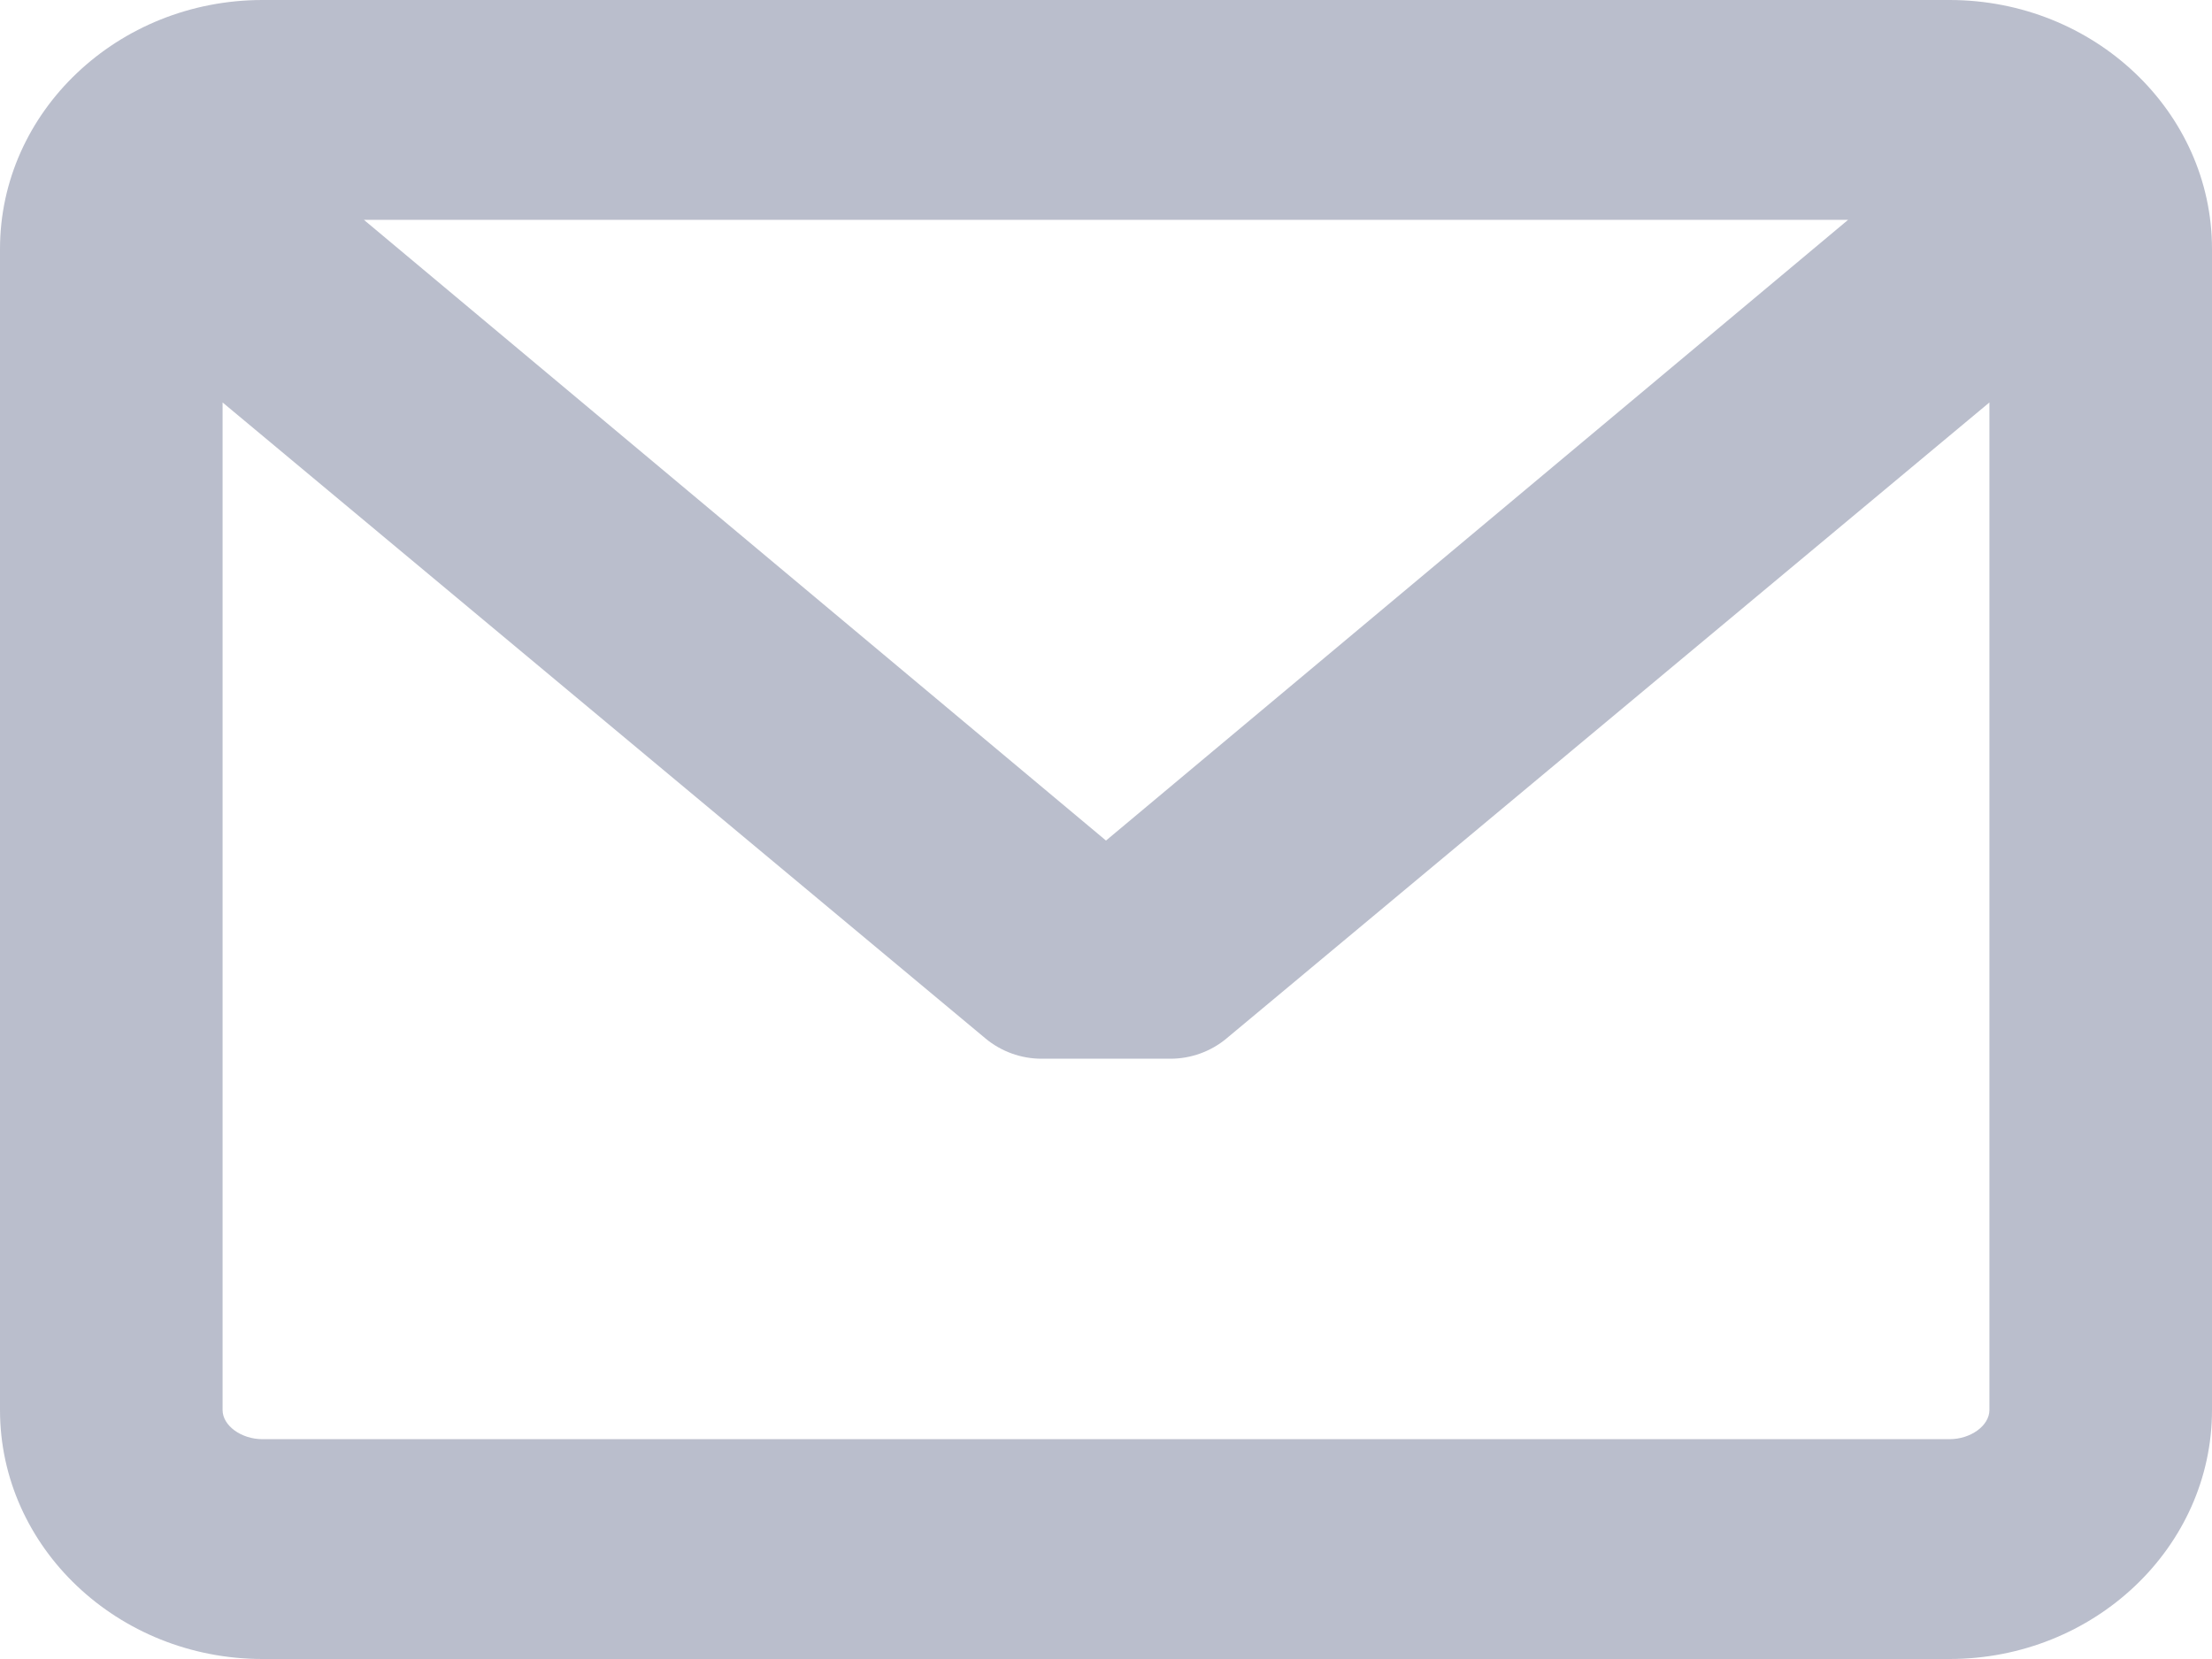<?xml version="1.0" encoding="UTF-8"?>
<svg width="16px" height="12px" viewBox="0 0 16 12" version="1.1" xmlns="http://www.w3.org/2000/svg" xmlns:xlink="http://www.w3.org/1999/xlink">
    <!-- Generator: Sketch 52.6 (67491) - http://www.bohemiancoding.com/sketch -->
    <title>mail</title>
    <desc>Created with Sketch.</desc>
    <g id="Page-1" stroke="none" stroke-width="1" fill="none" fill-rule="evenodd">
        <g id="1.0-register" transform="translate(-912, -370)" fill="#BABECC" fill-rule="nonzero">
            <g id="Group-8" transform="translate(890, 46)">
                <g id="Group-9">
                    <g id="Group-3" transform="translate(0, 160)">
                        <g id="Group" transform="translate(0, 116)">
                            <g id="Group-5" transform="translate(1, 24)">
                                <g id="-g-mail" transform="translate(21, 24)">
                                    <path d="M14.101,0 L1.899,0 C0.852,0 0,0.808 0,1.801 L0,10.199 C0,11.192 0.852,12 1.899,12 L14.101,12 C15.148,12 16,11.192 16,10.199 L16,1.801 C16,0.808 15.148,0 14.101,0 Z M14.101,10.41 L1.899,10.41 C1.745,10.41 1.61,10.312 1.61,10.199 L1.61,2.911 L7.129,7.512 C7.242,7.606 7.386,7.658 7.534,7.658 L8.466,7.658 C8.614,7.658 8.758,7.606 8.871,7.512 L14.39,2.911 L14.39,10.199 C14.39,10.312 14.255,10.41 14.101,10.41 Z M8,6.08 L2.632,1.59 L13.368,1.59 L8,6.08 Z" id="Shape"></path>
                                </g>
                            </g>
                        </g>
                    </g>
                </g>
            </g>
        </g>
    </g>
</svg>